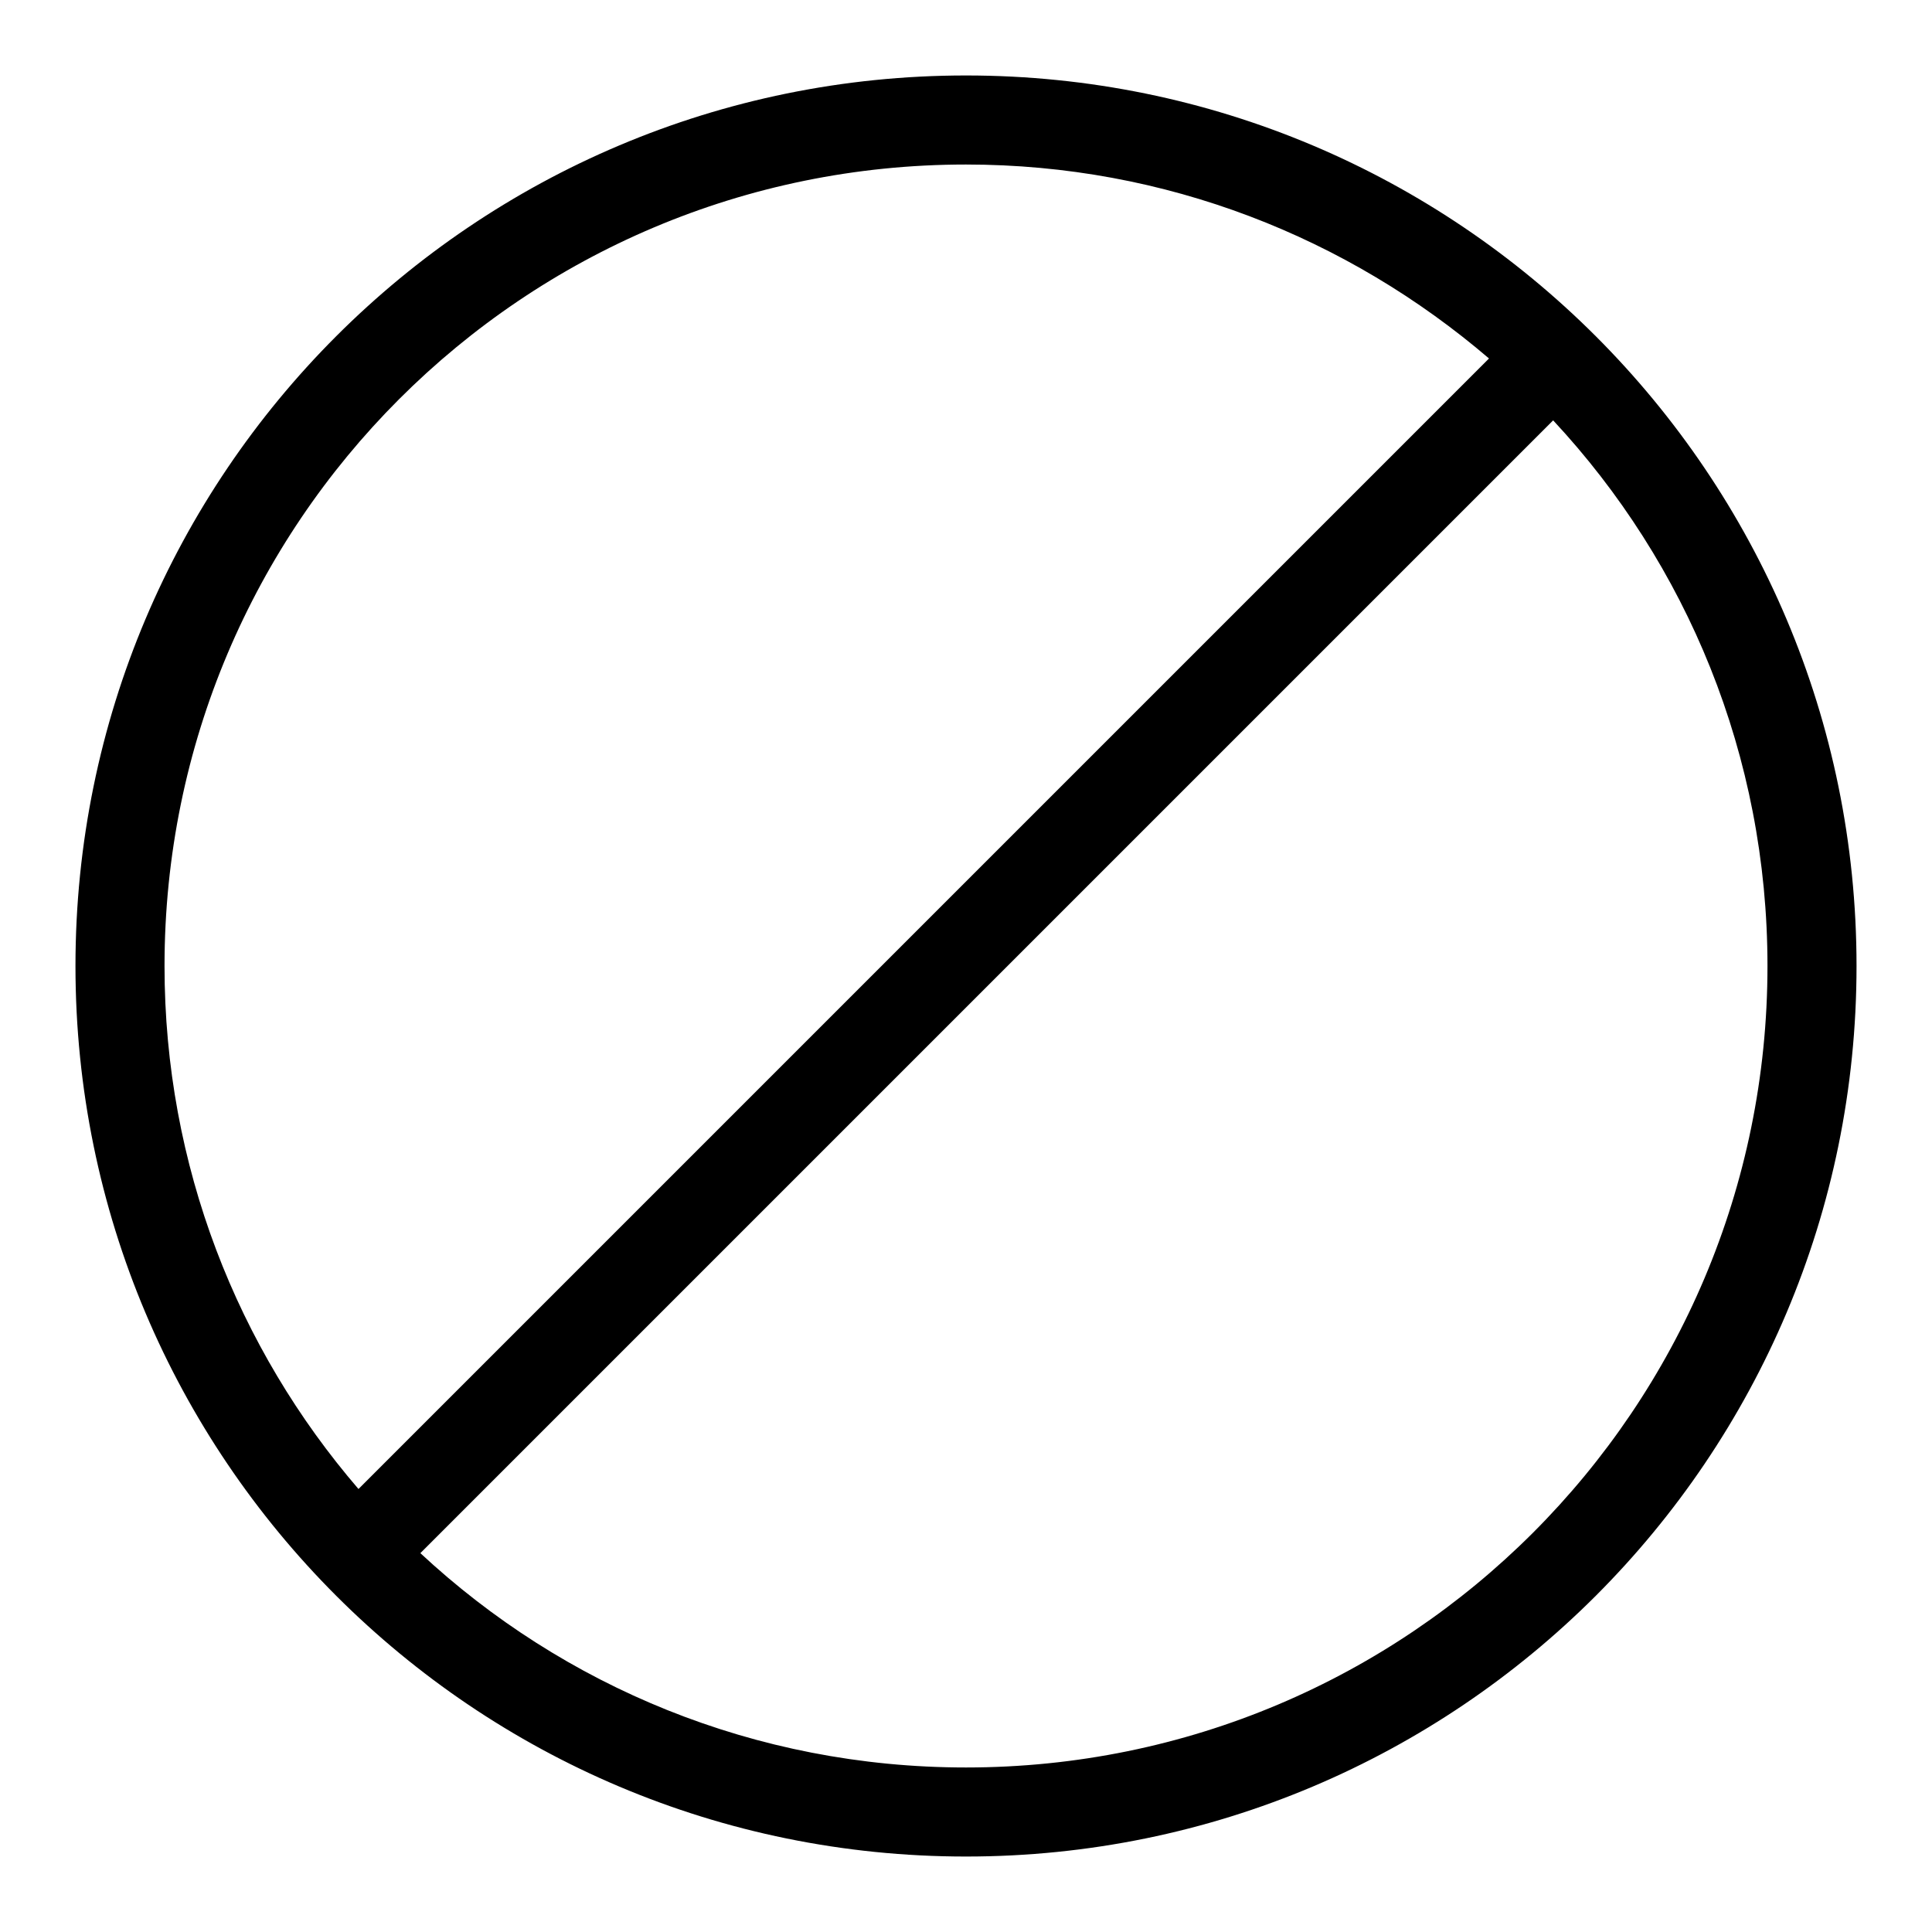 <?xml version="1.0" encoding="utf-8"?>
<!-- Svg Vector Icons : http://www.onlinewebfonts.com/icon -->
<!DOCTYPE svg PUBLIC "-//W3C//DTD SVG 1.1//EN" "http://www.w3.org/Graphics/SVG/1.1/DTD/svg11.dtd">
<svg version="1.1" xmlns="http://www.w3.org/2000/svg" xmlns:xlink="http://www.w3.org/1999/xlink" x="0px" y="0px" viewBox="0 0 256 256" enable-background="new 0 0 256 256" xml:space="preserve">
<g><g><path fill="#000000" d="M128,10C62.8,10,10,62.8,10,128c0,65.2,52.8,118,118,118c65.2,0,118-52.8,118-118C246,62.8,193.2,10,128,10z M128,21.8c26.5,0,50.6,9.7,69.3,25.7L47.5,197.3c-16-18.6-25.7-42.8-25.7-69.3C21.8,69.3,69.3,21.8,128,21.8z M128,234.2c-28,0-53.4-10.8-72.3-28.4L205.8,55.7c17.7,19,28.4,44.4,28.4,72.3C234.2,186.7,186.7,234.2,128,234.2z"/></g></g>
</svg>